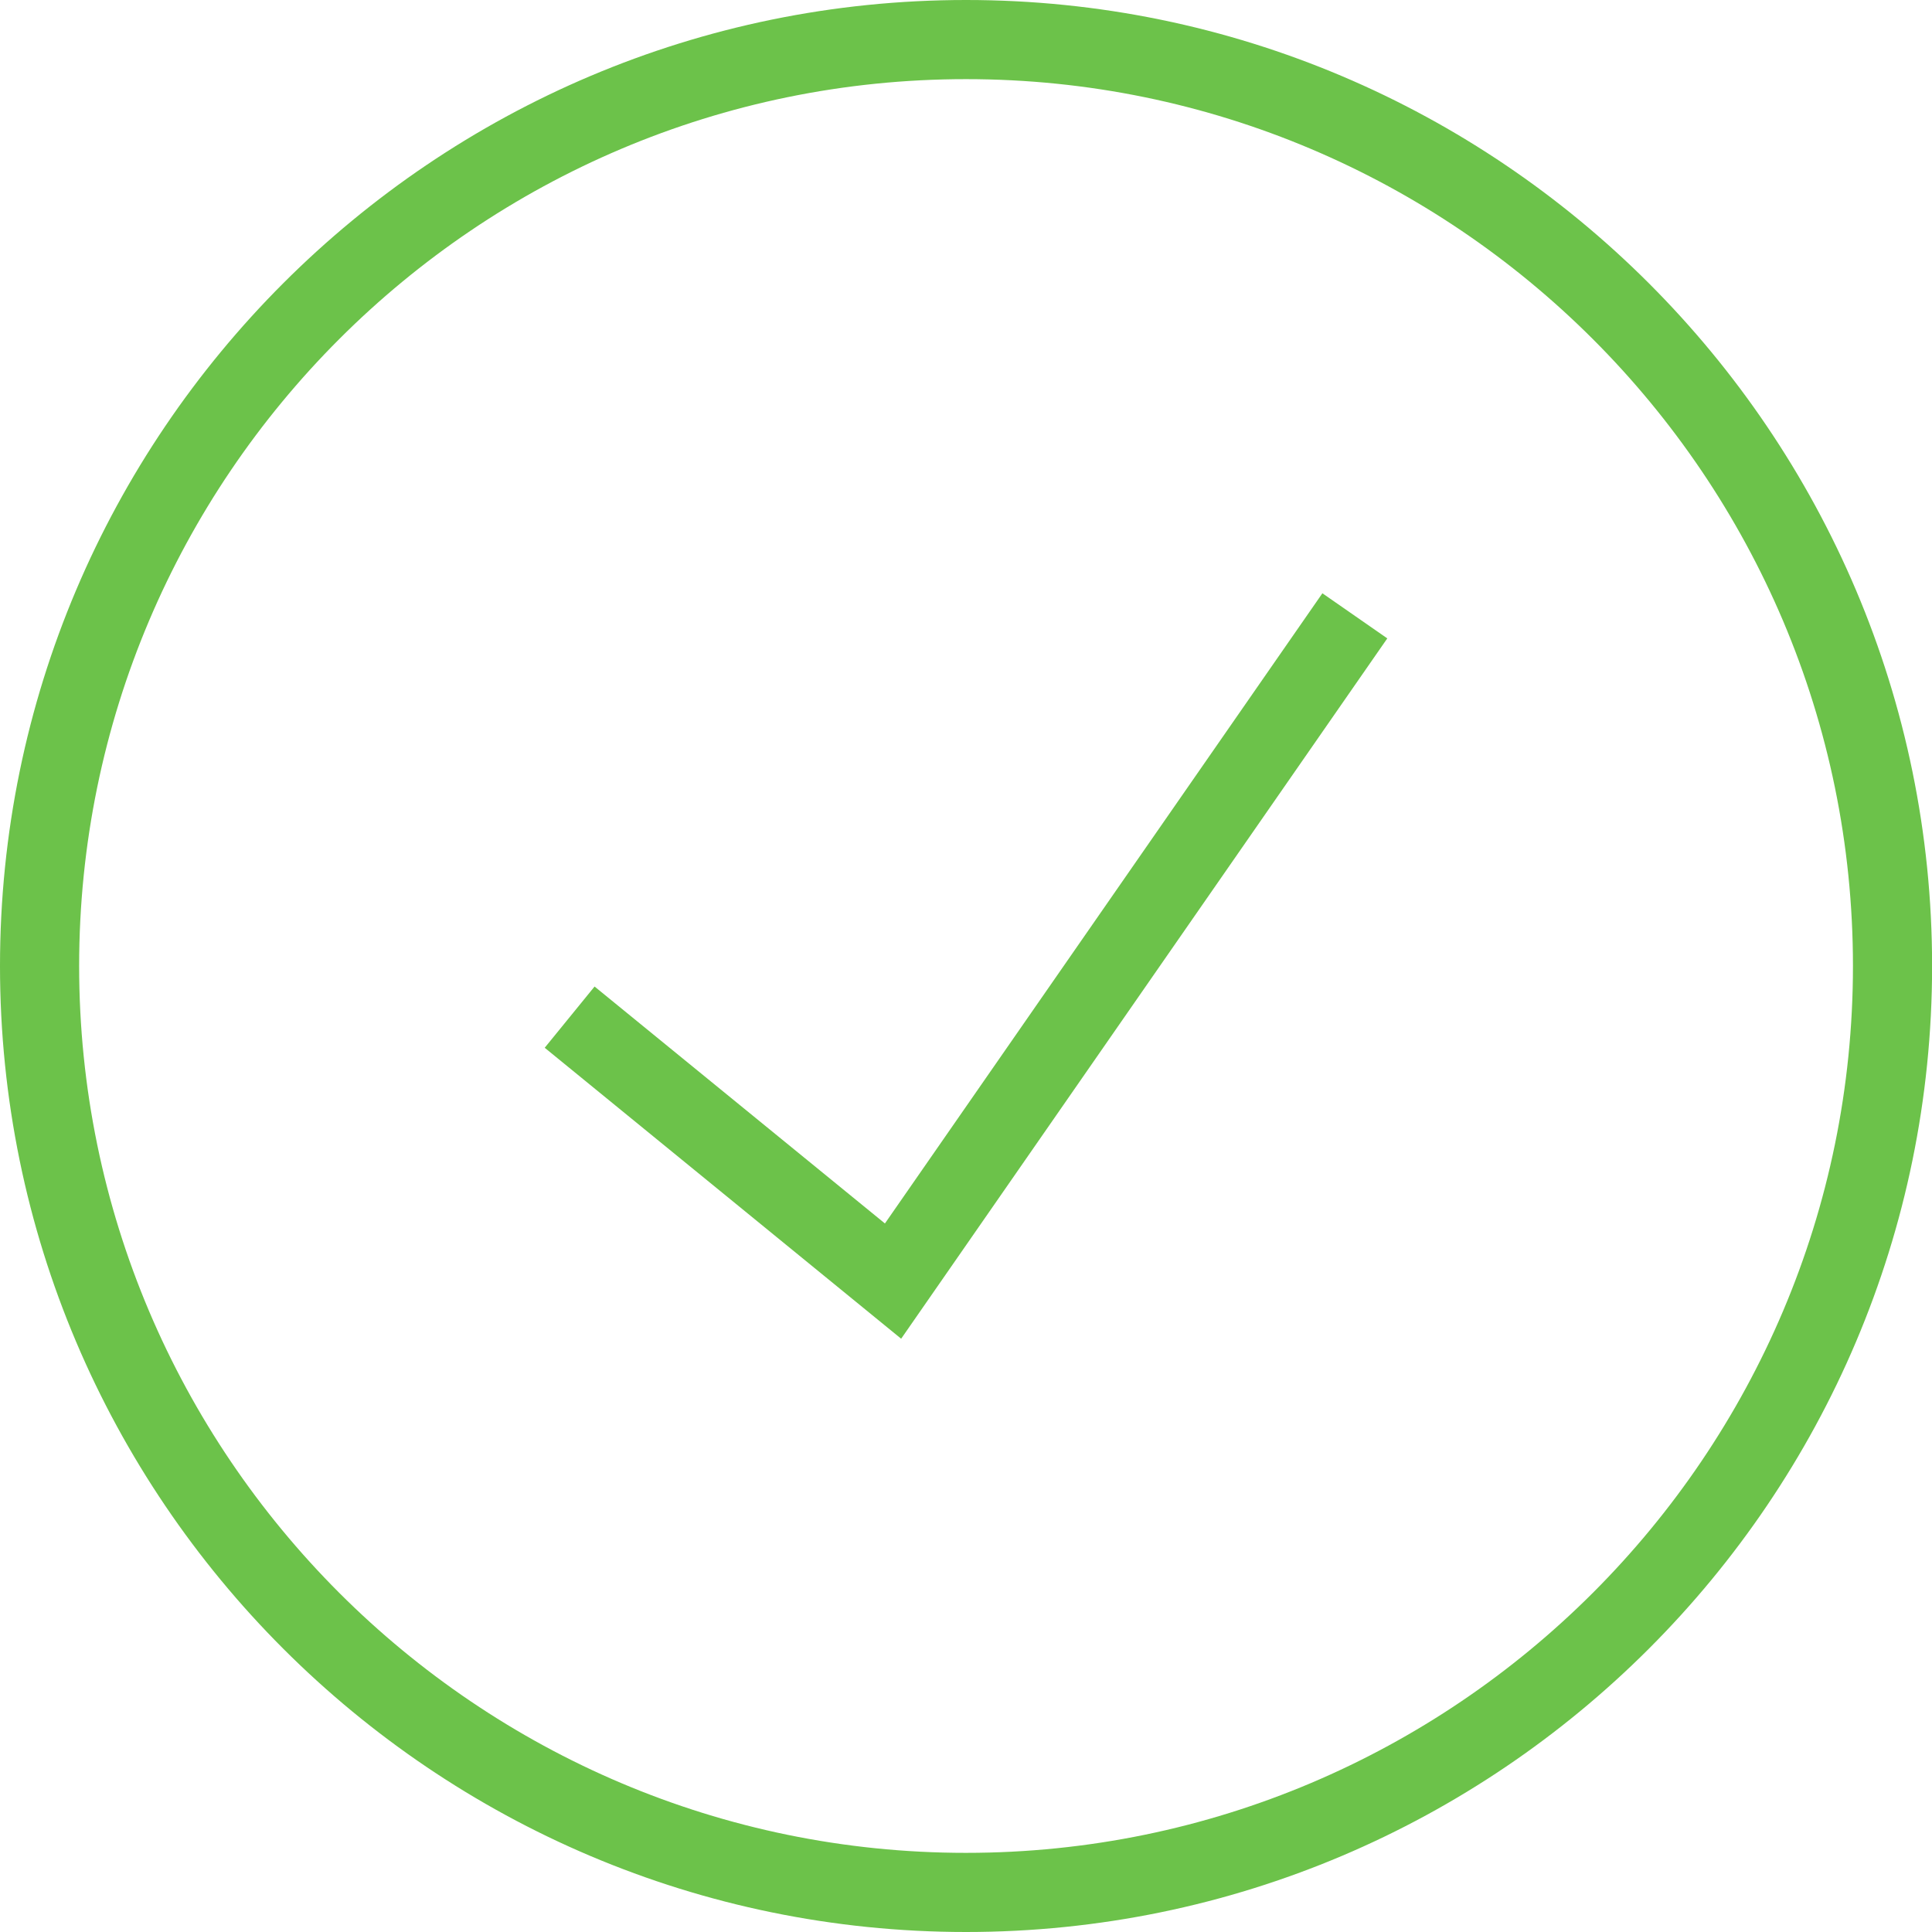 <?xml version="1.0" encoding="UTF-8"?>
<svg id="Ebene_1" data-name="Ebene 1" xmlns="http://www.w3.org/2000/svg" viewBox="0 0 195.29 195.29">
  <defs>
    <style>
      .cls-1 {
        fill: #6cc24a;
        stroke-width: 0px;
      }
    </style>
  </defs>
  <path class="cls-1" d="M97.65,0C43.8,0,0,43.8,0,97.64s43.8,97.65,97.65,97.65,97.65-43.8,97.65-97.65S151.49,0,97.65,0ZM97.65,187.29c-49.43,0-89.65-40.21-89.65-89.65S48.21,8,97.65,8s89.65,40.21,89.65,89.64-40.21,89.65-89.65,89.65Z"/>
  <polygon class="cls-1" points="89.45 123.67 60.1 99.72 55.06 105.91 91.09 135.32 140.23 64.53 133.67 59.97 89.45 123.67"/>
</svg>